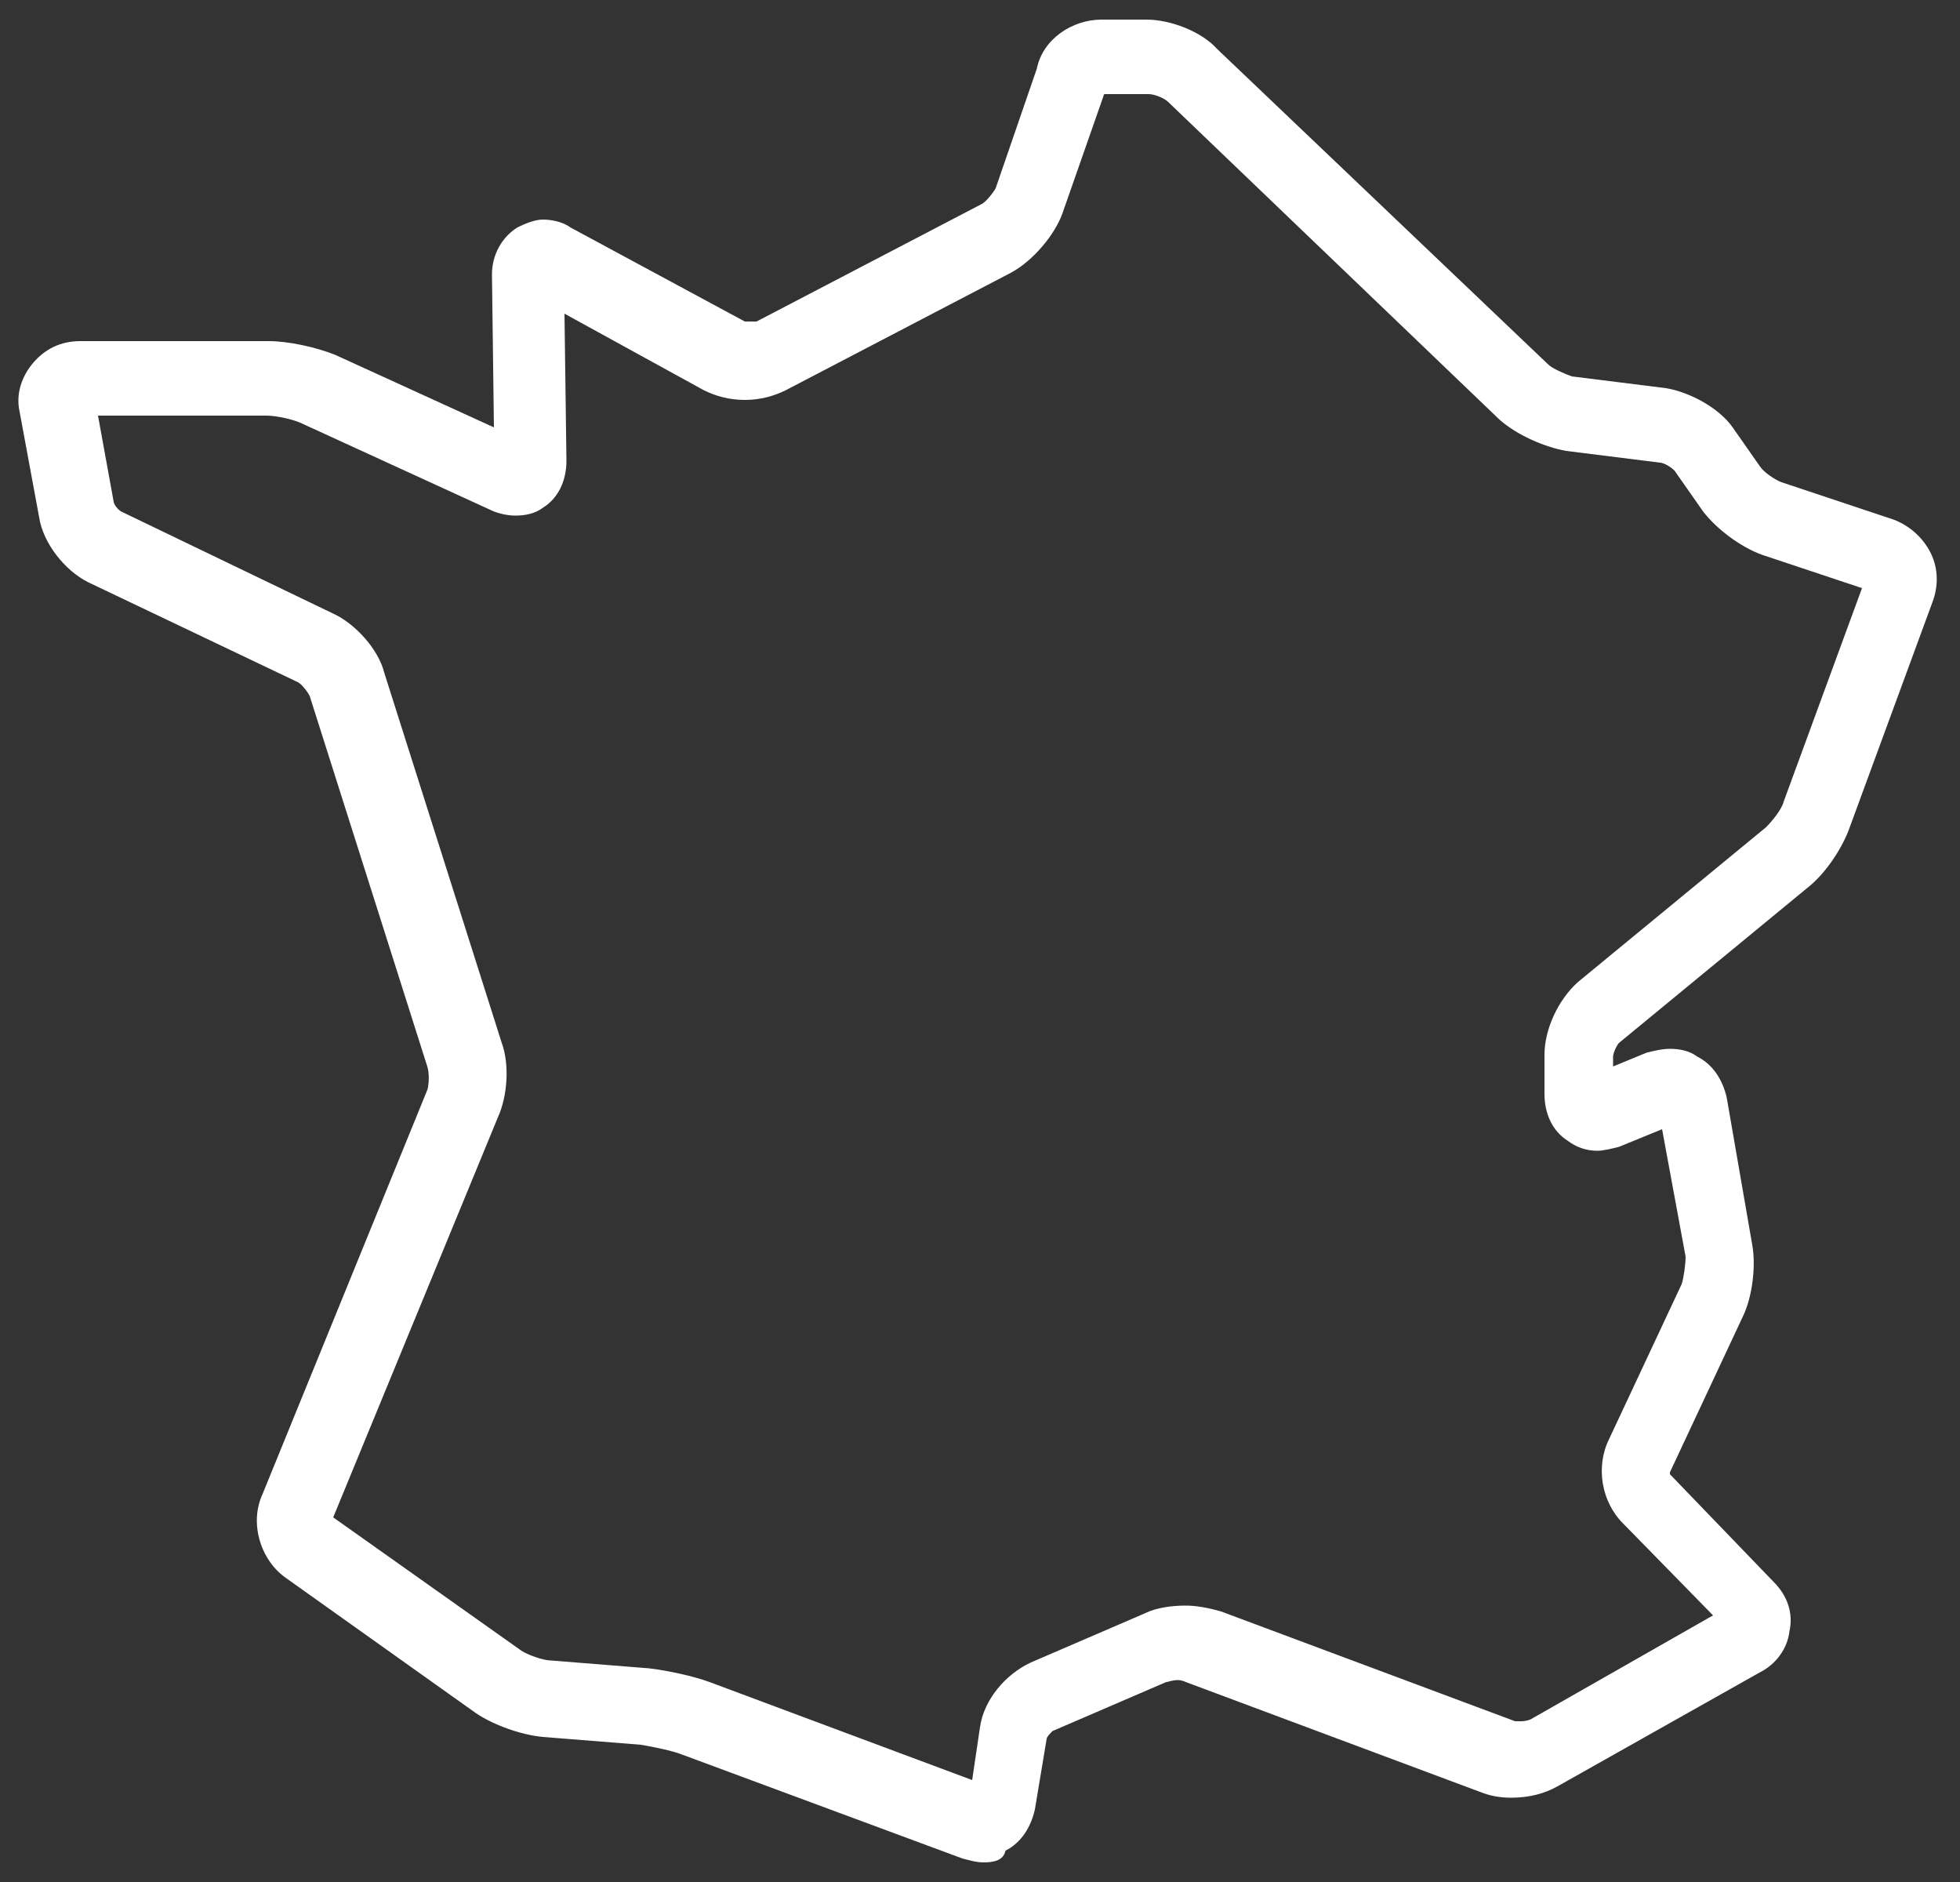 <?xml version="1.0" encoding="UTF-8"?> <!-- Generator: Adobe Illustrator 26.0.2, SVG Export Plug-In . SVG Version: 6.00 Build 0) --> <svg xmlns="http://www.w3.org/2000/svg" xmlns:xlink="http://www.w3.org/1999/xlink" version="1.1" id="Mode_Isolation" x="0px" y="0px" viewBox="0 0 100 96" style="enable-background:new 0 0 100 96;" xml:space="preserve"><rect x="0" y="0" width="100" height="96" fill="#333333" stroke="none"/> <style type="text/css"> .st0{fill:#FFFFFF;} </style> <path class="st0" d="M50.2,95c-0.4,0-0.7-0.1-1.1-0.2l-14.3-5.3c-0.5-0.2-1.5-0.4-2.1-0.5l-5-0.4c-1.1-0.1-2.5-0.6-3.4-1.2l-9.7-6.9 c-1.3-0.9-1.9-2.8-1.2-4.3l8.4-20.6c0.1-0.3,0.1-0.9,0-1.2l-6-18.9c-0.1-0.2-0.4-0.6-0.6-0.7L4.5,29.7c-1.2-0.6-2.3-2-2.5-3.3L1,21 c-0.2-0.9,0.1-1.8,0.7-2.5c0.6-0.7,1.4-1.1,2.4-1.1h9.6c1,0,2.4,0.3,3.4,0.7l8.1,3.7l-0.1-7.8c0-1,0.5-1.9,1.3-2.4 c0.4-0.2,0.9-0.4,1.3-0.4s1,0.1,1.4,0.4l8.9,4.8c0,0,0.1,0,0.3,0c0.2,0,0.3,0,0.3,0l11.5-6c0.2-0.1,0.6-0.6,0.7-0.8l2.1-6.1 C53.2,2,54.7,1,56.2,1h2.3c1.2,0,2.8,0.6,3.6,1.5l16.9,16.1c0.2,0.2,0.9,0.5,1.2,0.6l4.8,0.6c1.2,0.2,2.7,1,3.4,2l1.4,2 c0.2,0.3,0.8,0.7,1.1,0.8l5.7,1.9c0.8,0.3,1.5,0.9,1.9,1.7c0.4,0.8,0.4,1.7,0.1,2.5l-4.3,11.7c-0.4,1-1.2,2.2-2.1,2.9l-9.6,7.9 c-0.1,0.1-0.3,0.5-0.3,0.7v0.5l1.7-0.7c0.4-0.1,0.8-0.2,1.2-0.2c0.5,0,1,0.1,1.4,0.4c0.8,0.4,1.3,1.2,1.5,2.1l1.3,7.5 c0.2,1.1,0,2.7-0.5,3.7l-3.7,7.9c0,0,0,0,0,0c0,0,0,0.1,0,0.1l5.3,5.5c0.7,0.7,1,1.6,0.8,2.5c-0.1,0.9-0.7,1.7-1.5,2.1l-10.3,5.8 c-0.7,0.4-1.5,0.6-2.4,0.6c-0.6,0-1.1-0.1-1.6-0.3l-15-5.6c0,0-0.2-0.1-0.4-0.1c-0.3,0-0.5,0.1-0.6,0.1l-5.8,2.5 c-0.1,0.1-0.3,0.3-0.3,0.4l-0.6,3.6c-0.2,0.9-0.7,1.7-1.5,2.1C51.2,94.9,50.7,95,50.2,95z M26.6,84.2c0.3,0.2,1.1,0.5,1.5,0.5l5,0.4 c0.9,0.1,2.3,0.4,3.1,0.7l13.4,5l0.4-2.7c0.2-1.4,1.3-2.7,2.6-3.3l5.8-2.5c0.6-0.3,1.4-0.4,2.1-0.4c0.5,0,1.1,0.1,1.8,0.3l15,5.6 c0,0,0.1,0,0.3,0c0.3,0,0.5-0.1,0.5-0.1l9.3-5.3l-4.6-4.7c-1.1-1.1-1.4-2.9-0.7-4.3l3.7-7.9c0.1-0.3,0.2-1,0.2-1.4l-1.2-6.5 l-2.2,0.9c-0.4,0.1-0.8,0.2-1.1,0.2c-0.6,0-1.1-0.2-1.5-0.5c-0.8-0.5-1.2-1.4-1.2-2.4v-2c0-1.3,0.7-2.8,1.7-3.7l9.6-7.9 c0.3-0.3,0.8-0.9,0.9-1.3L95,30l-5.1-1.7c-1.1-0.4-2.3-1.3-3-2.2l-1.4-2c-0.1-0.2-0.6-0.5-0.8-0.5L79.9,23c-1.1-0.2-2.5-0.8-3.4-1.6 L59.6,5.2c-0.2-0.2-0.7-0.4-1-0.4h-2.3c0.1,0,0,0,0,0.1l-2.1,6c-0.4,1.1-1.5,2.4-2.6,3l-11.5,6c-0.6,0.3-1.3,0.5-2.1,0.5 c-0.8,0-1.5-0.2-2.1-0.5L28.8,16l0.1,7.5c0,1-0.4,1.9-1.2,2.4c-0.4,0.3-0.9,0.4-1.4,0.4c-0.4,0-0.9-0.1-1.3-0.3l-9.6-4.4 c-0.4-0.2-1.3-0.4-1.8-0.4H5l0.8,4.4c0,0.1,0.2,0.4,0.4,0.5L17,31.3c1.1,0.5,2.3,1.8,2.6,3l6,18.9c0.4,1.1,0.3,2.7-0.2,3.8 l-8.4,20.4L26.6,84.2z"></path> </svg> 